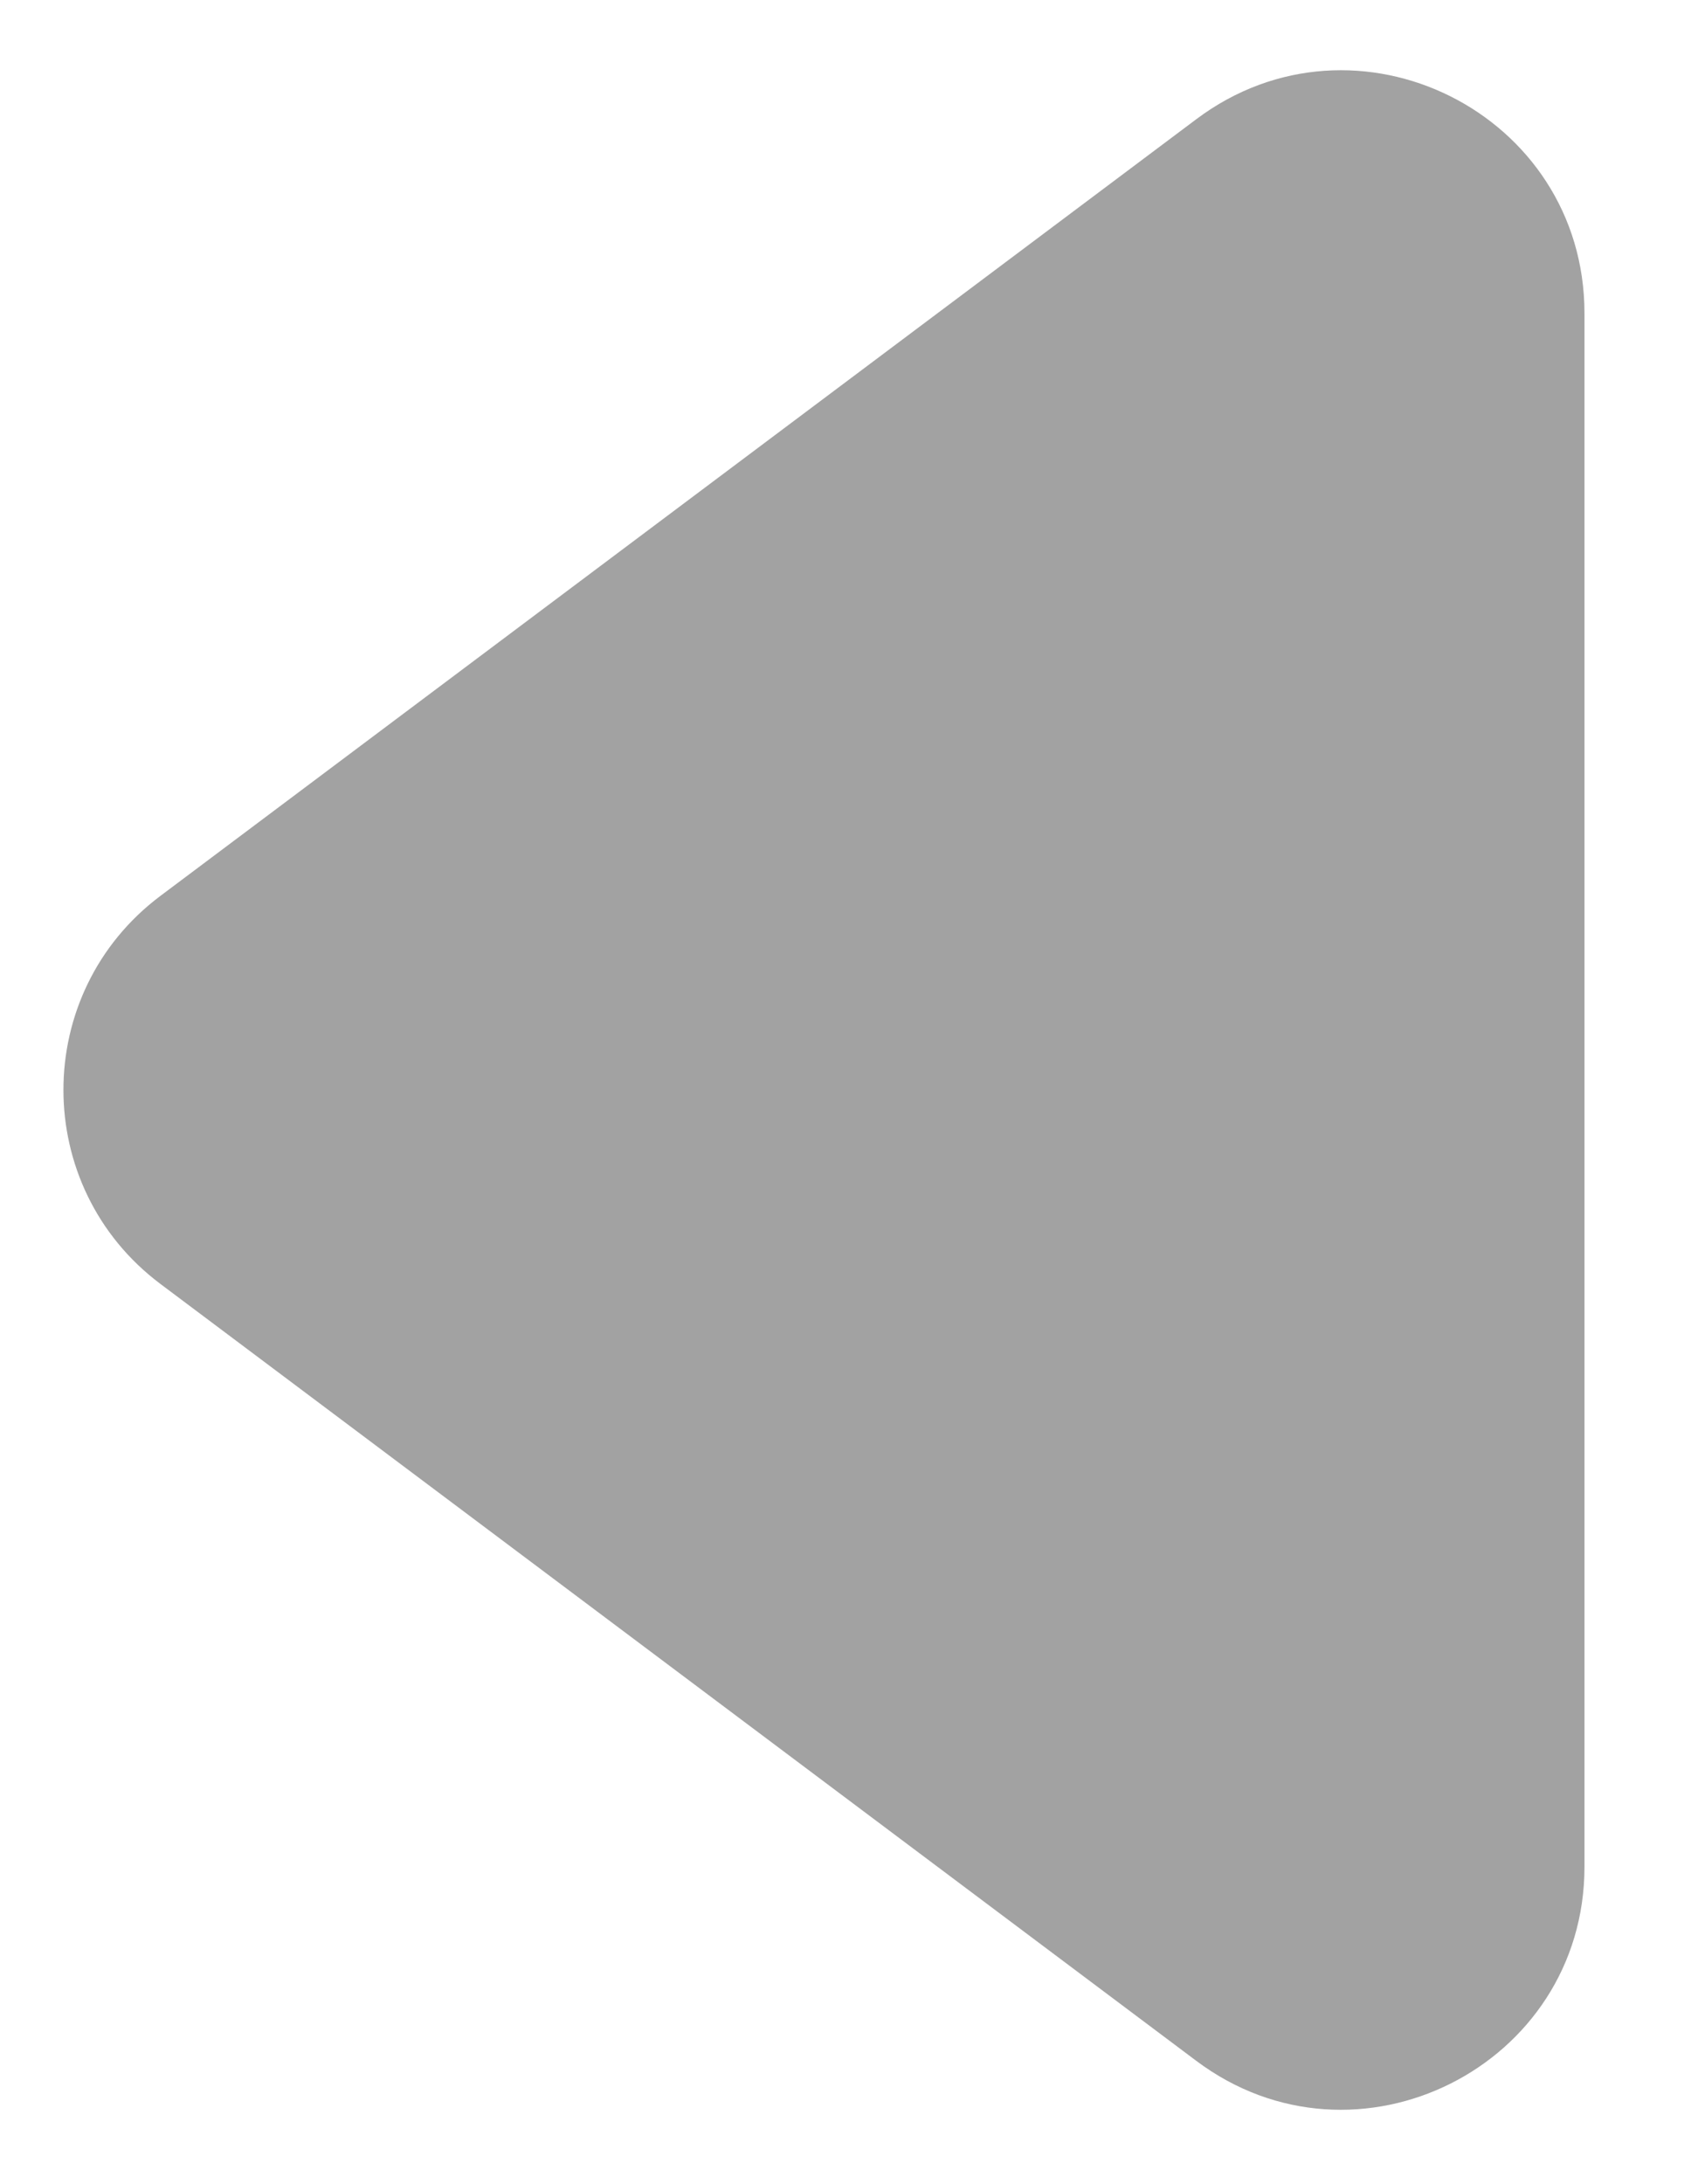 <svg width="7" height="9" viewBox="0 0 7 9" fill="none" xmlns="http://www.w3.org/2000/svg">
<path d="M0.662 5.291C0.128 4.891 0.128 4.091 0.662 3.691L4.932 0.491C5.591 -0.003 6.532 0.467 6.532 1.291L6.532 7.692C6.532 8.515 5.591 8.986 4.932 8.492L0.662 5.291Z" fill="#A2A2A2"/>
</svg>
